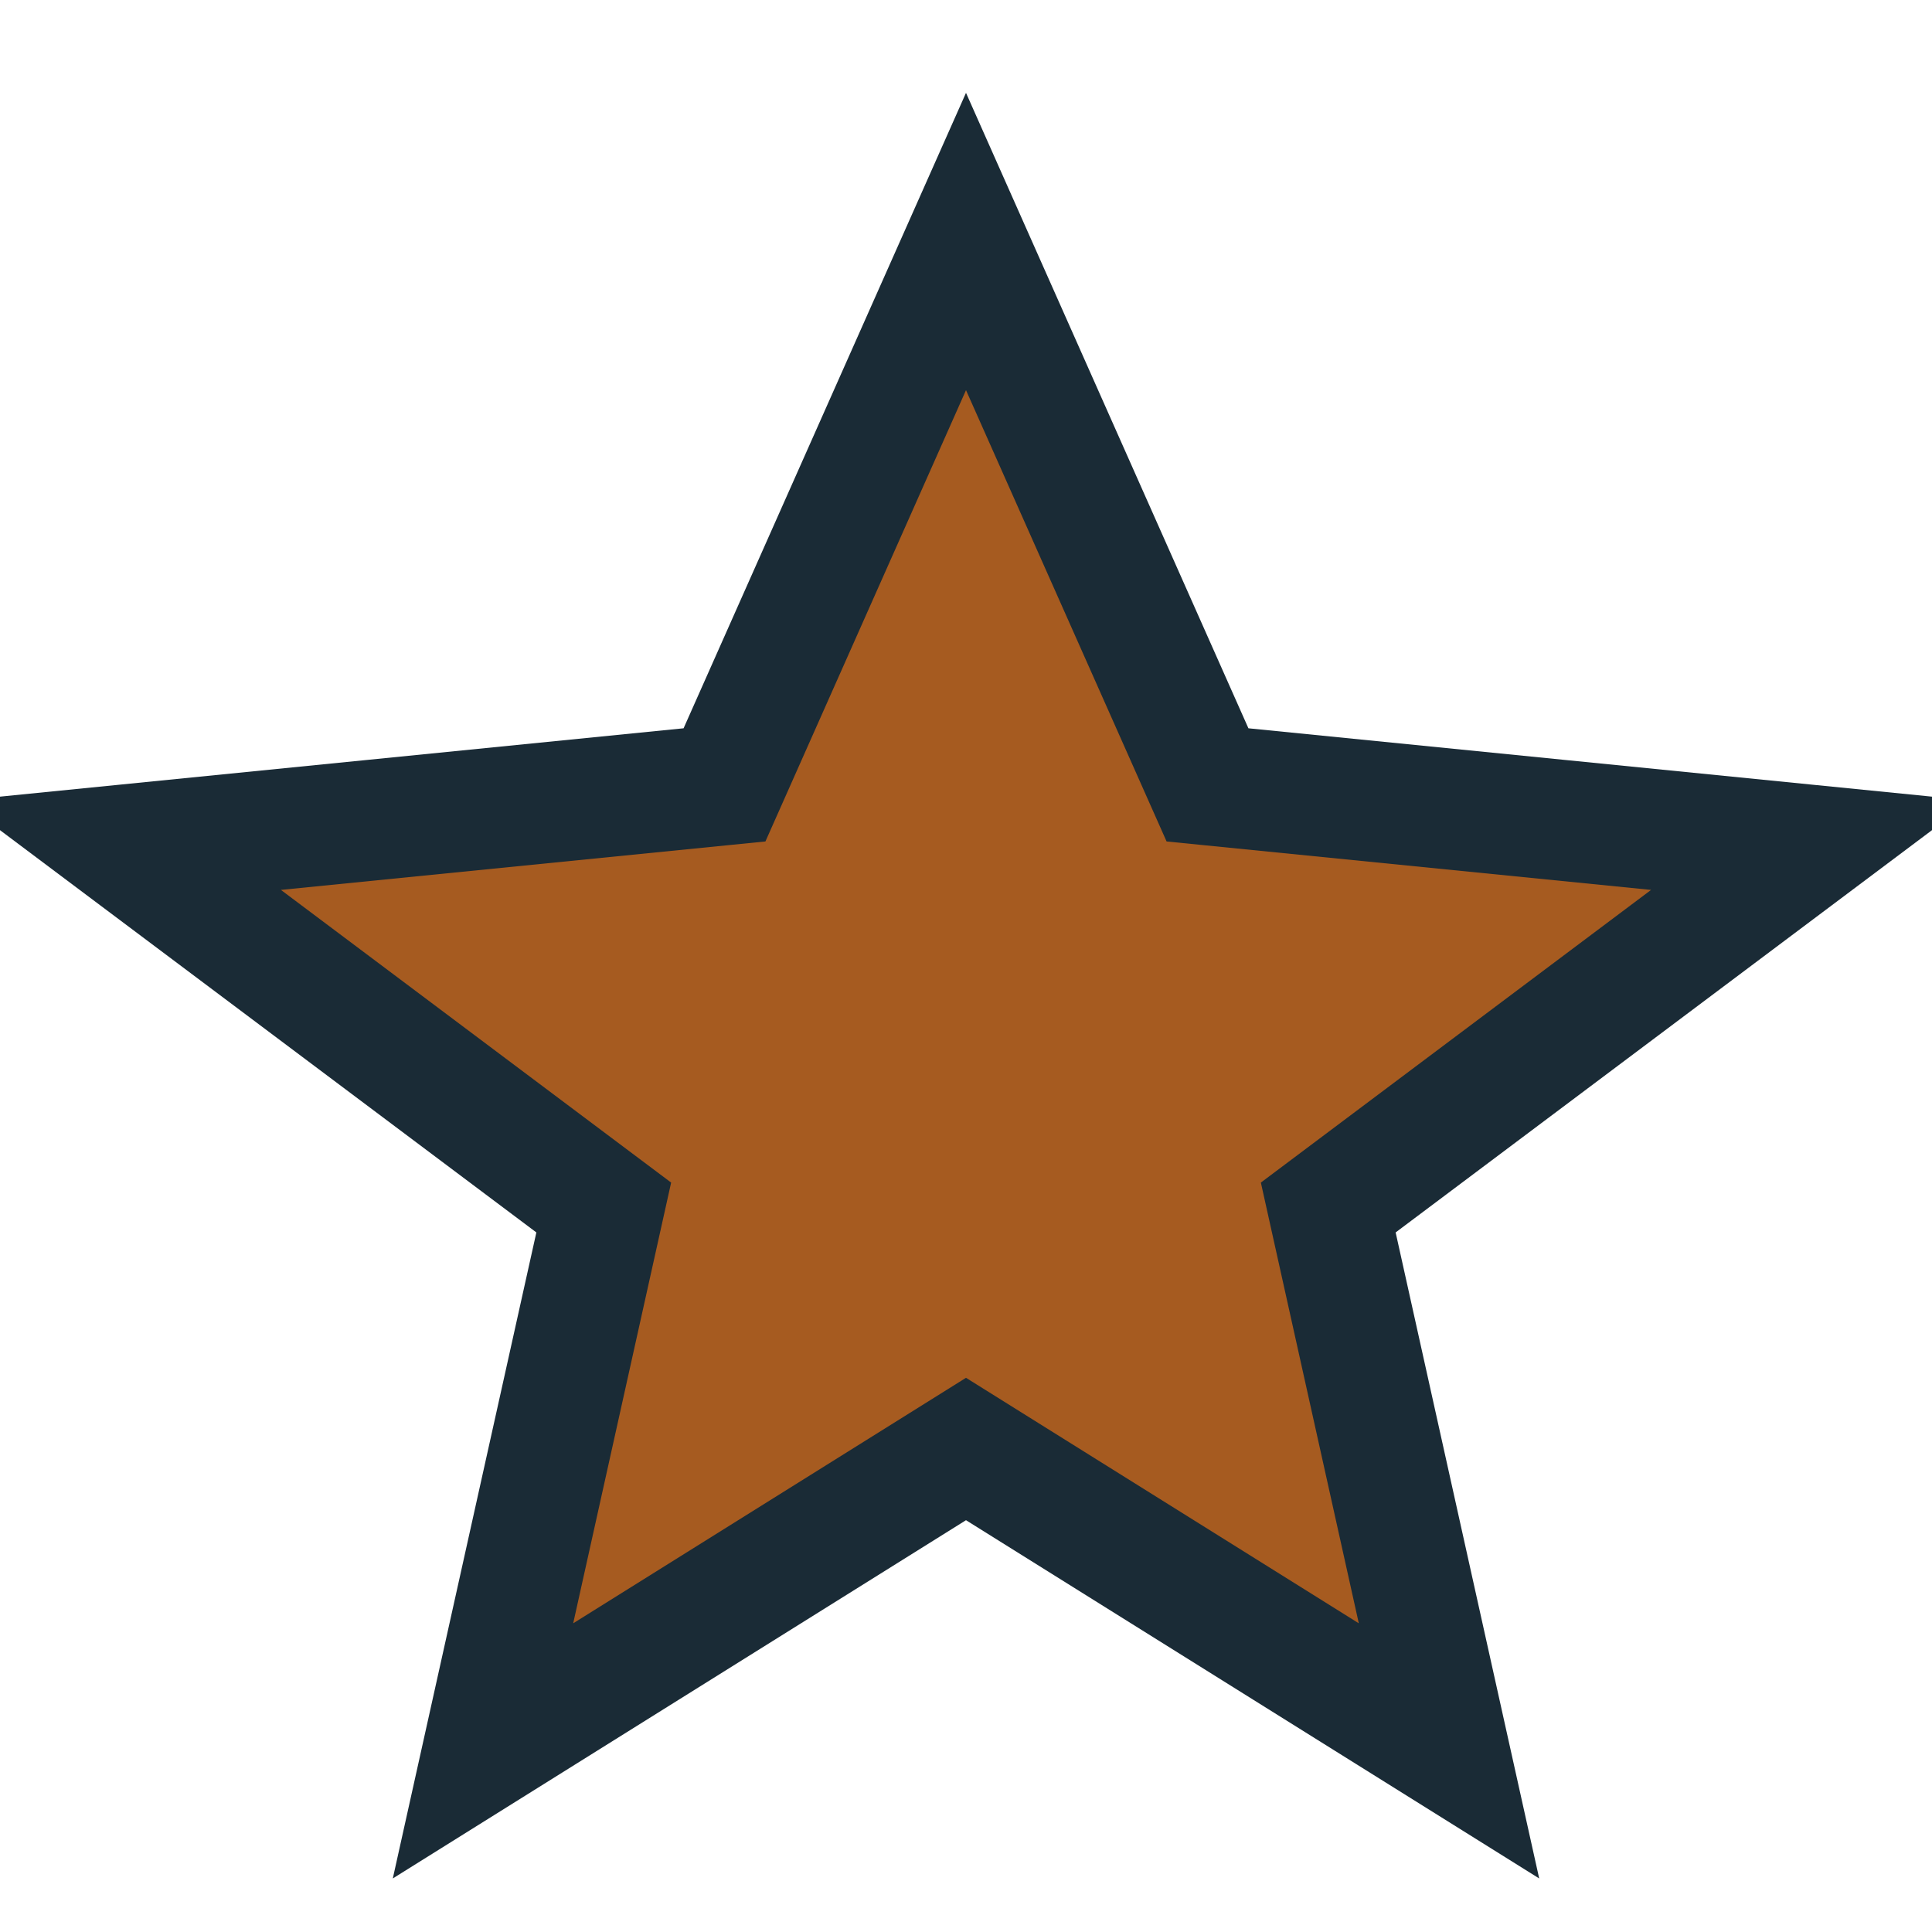 <?xml version="1.0" encoding="UTF-8"?>
<svg xmlns="http://www.w3.org/2000/svg" width="32" height="32" viewBox="0 0 32 32"><polygon points="16,4 20,13 30,14 22,20 24,29 16,24 8,29 10,20 2,14 12,13" fill="#A65B20" stroke="#1A2B36" stroke-width="2"/></svg>